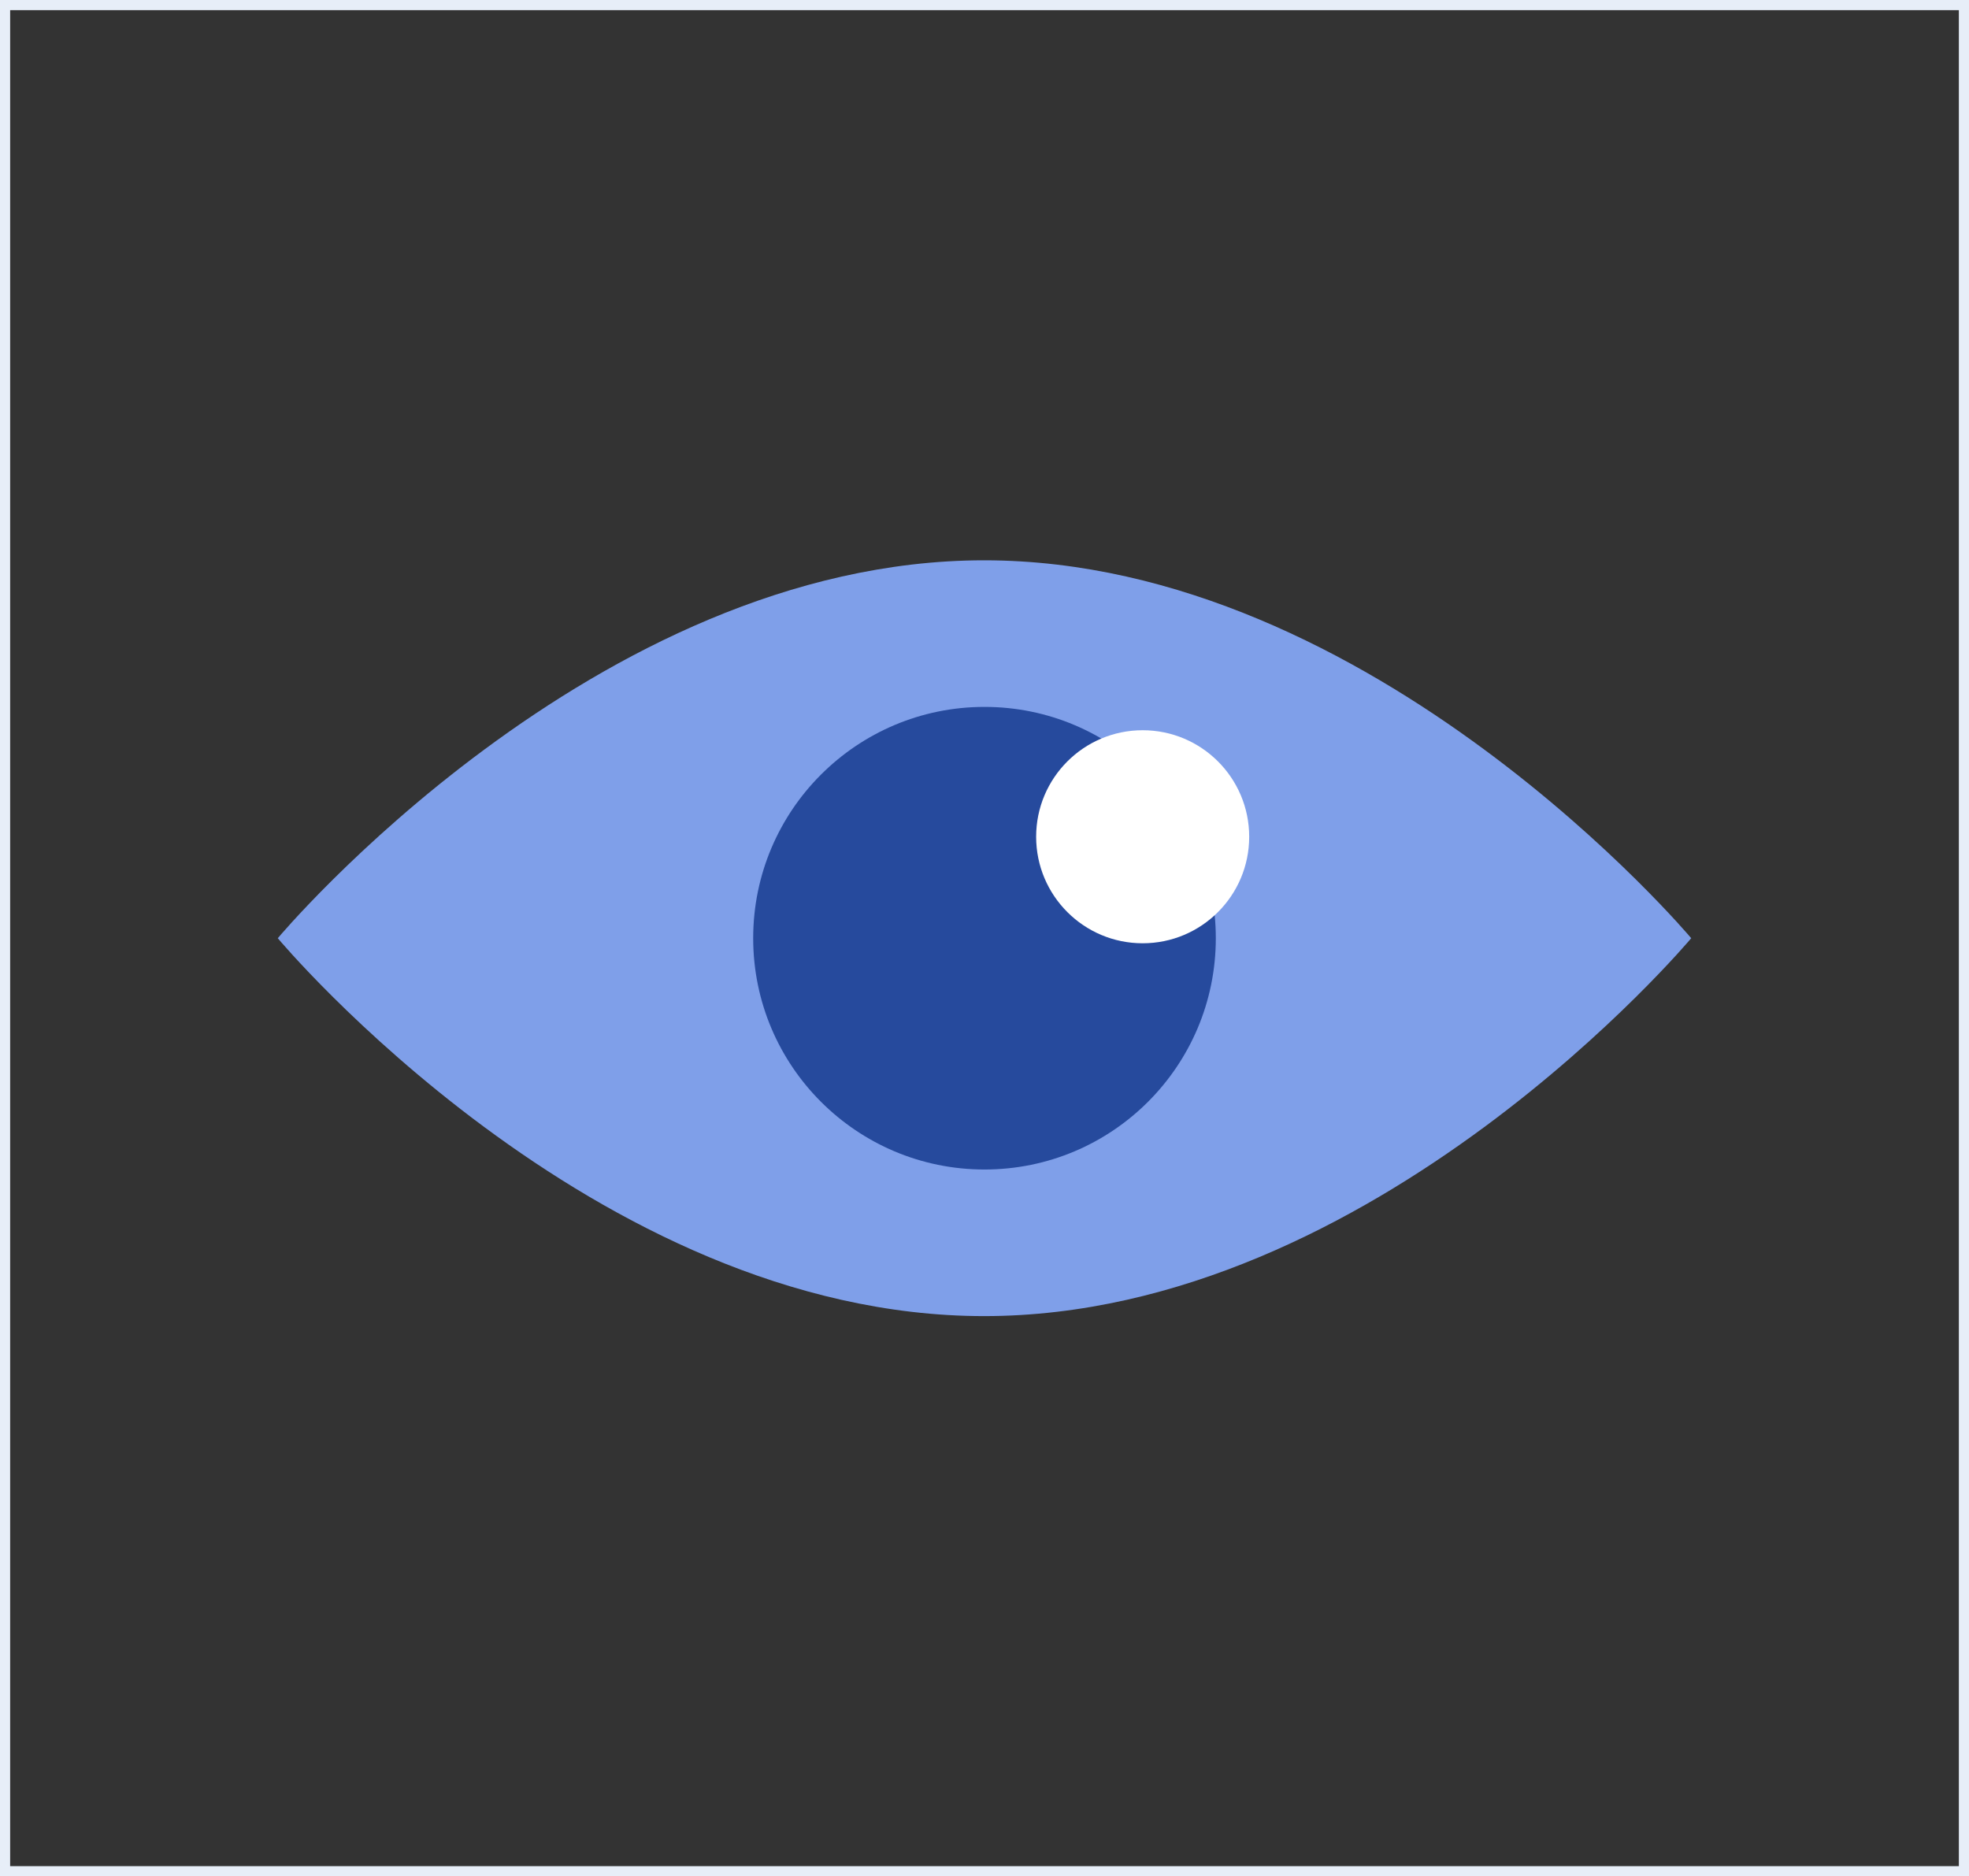 <svg xmlns="http://www.w3.org/2000/svg" viewBox="0 0 194.08 184.95"><rect x="0" y="0" width="194.08" height="184.95" fill="#333333" stroke="none"/><defs><style>.cls-1{fill:none;stroke:#e7eef8;stroke-miterlimit:10;}.cls-2{fill:#7f9fe9;}.cls-3{fill:#264a9d;}.cls-4{fill:#fff;}</style></defs><title>visualized</title><g id="レイヤー_2" data-name="レイヤー 2"><g id="レイヤー_1-2" data-name="レイヤー 1"><rect class="cls-1" x="0.5" y="0.5" width="193.08" height="183.95"/><path class="cls-2" d="M166.7,92.48S135.51,129.73,97,129.73,27.38,92.48,27.38,92.48,58.57,55.23,97,55.23,166.7,92.48,166.7,92.48Z"/><circle class="cls-3" cx="97.04" cy="92.48" r="22.8"/><circle class="cls-4" cx="112.63" cy="82.48" r="10.5"/></g></g></svg>